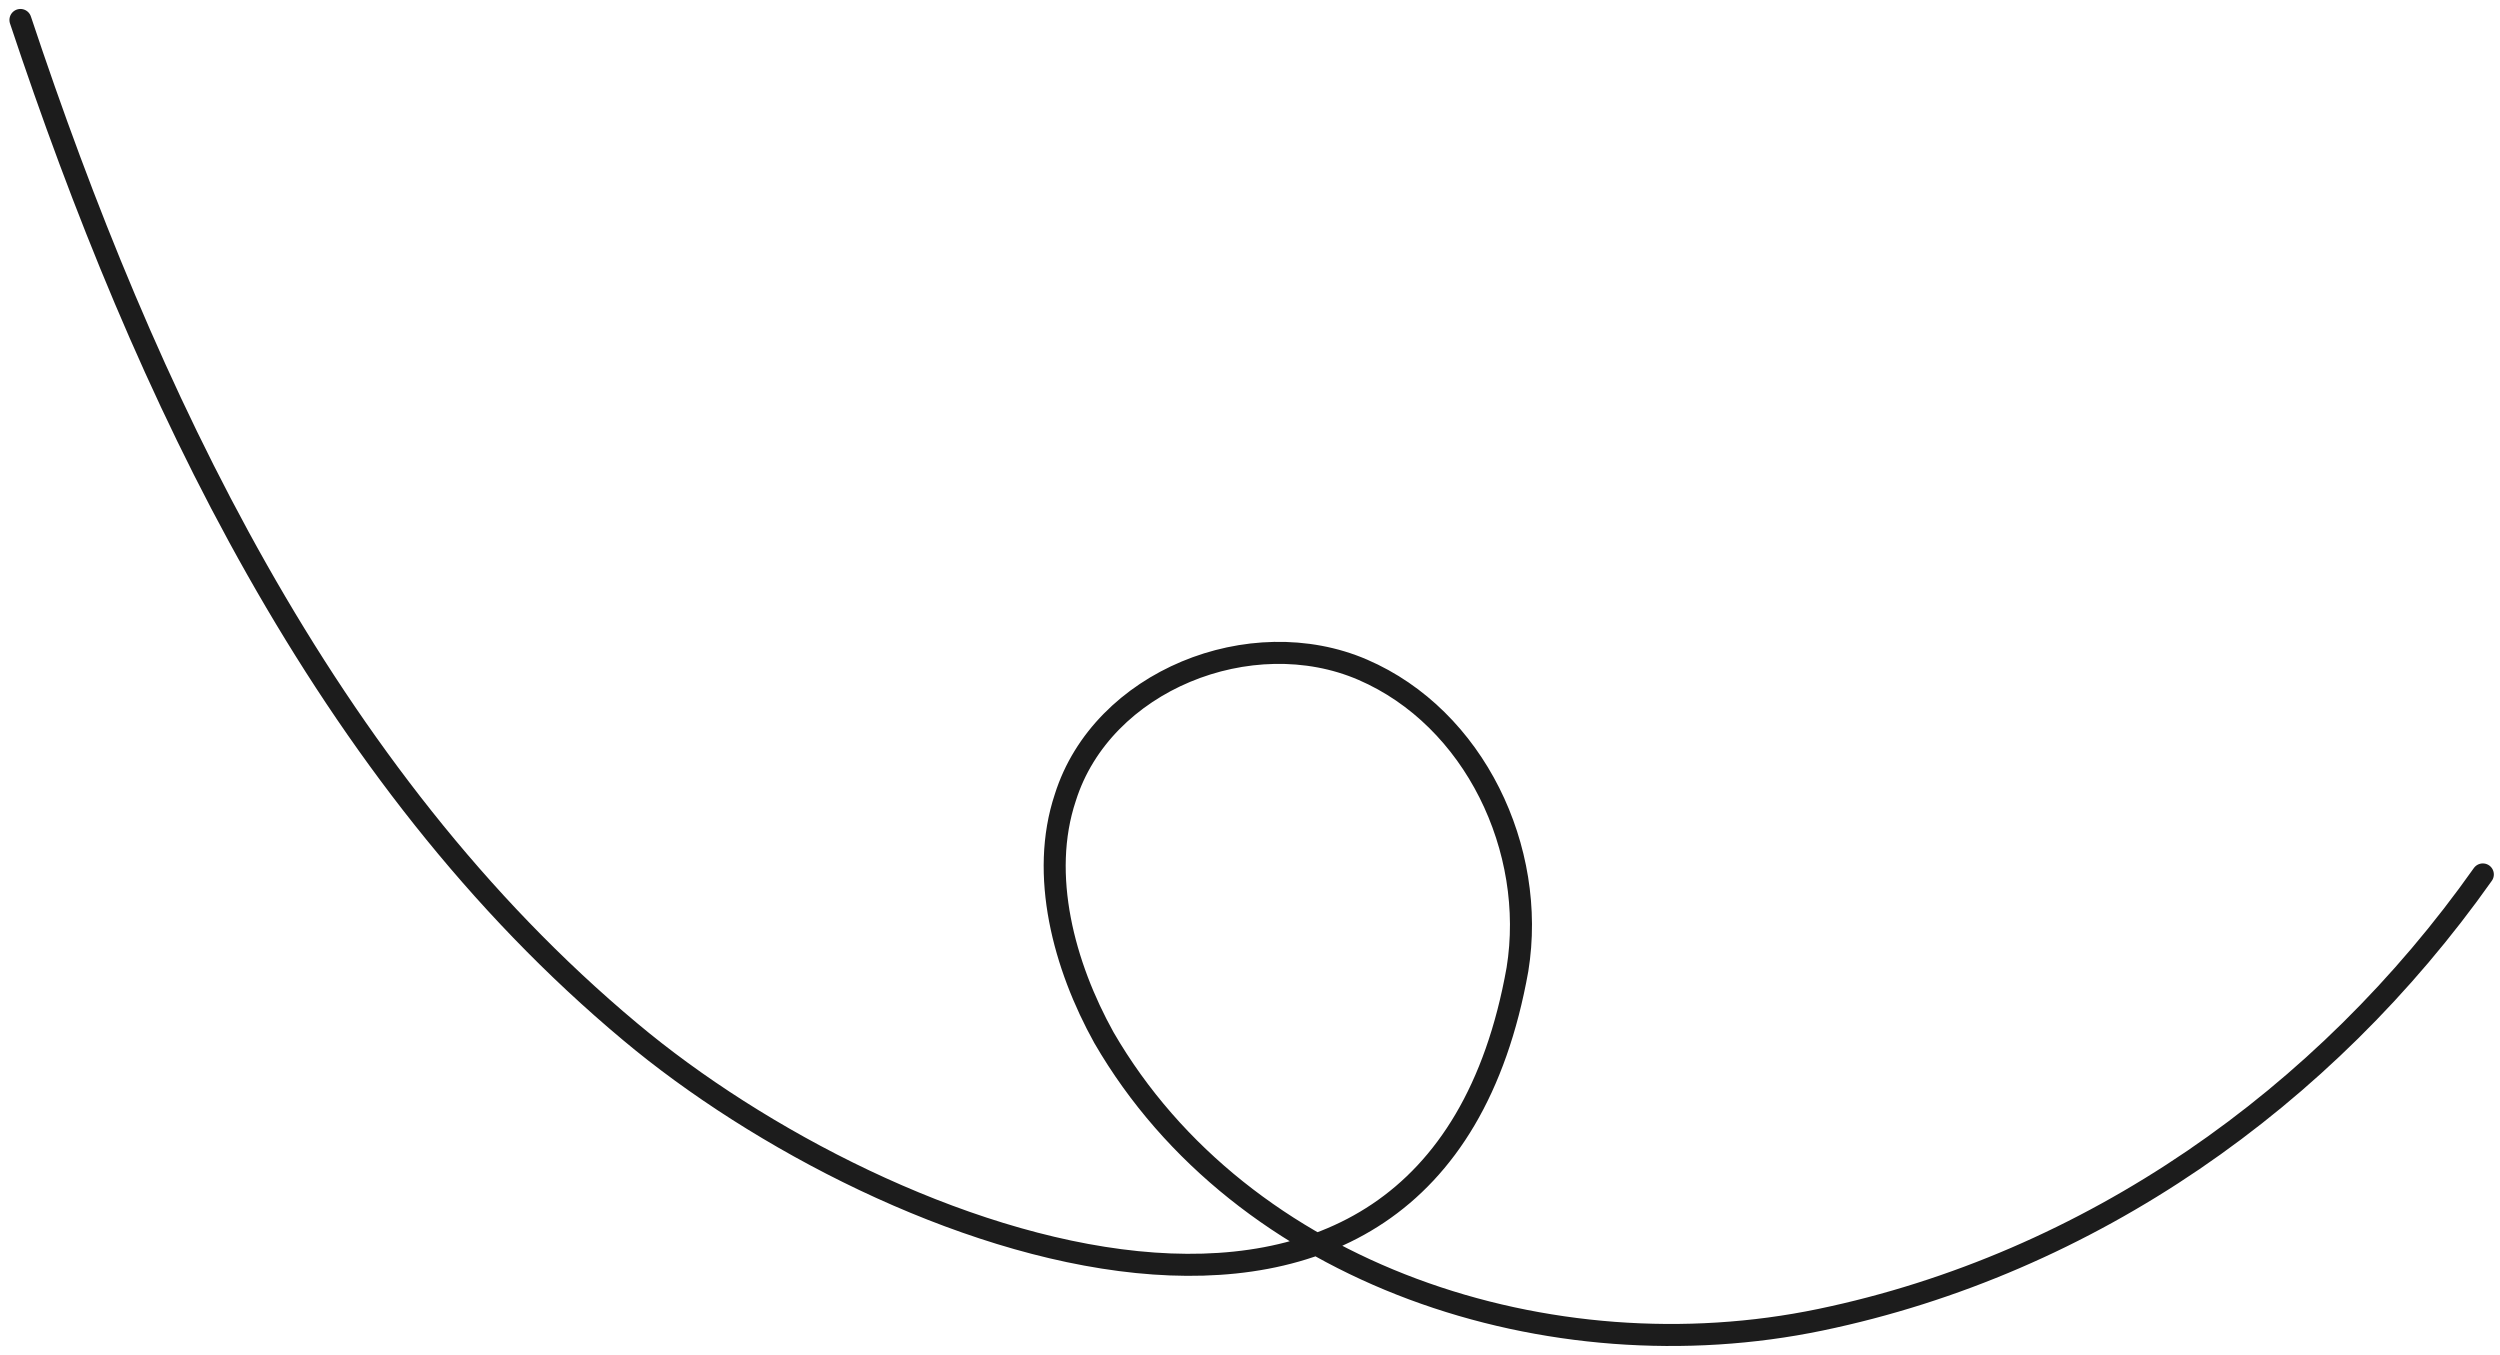 <svg xmlns="http://www.w3.org/2000/svg" width="227" height="123" viewBox="0 0 227 123" fill="none"><path id="Vector" d="M1.856 1.813C13.108 35.631 29.436 70.47 57.227 93.688C80.36 113.096 129.96 131.93 137.785 88.022C139.549 77.118 133.892 65.195 123.74 60.813C113.589 56.431 100.068 61.8 96.73 72.418C94.388 79.443 96.606 87.681 100.238 94.219C112.771 115.851 140.815 124.927 165.29 119.834C189.764 114.742 211.089 99.712 225.441 79.399" stroke="#1C1C1C" stroke-width="2" stroke-miterlimit="10" stroke-linecap="round" stroke-linejoin="round"></path></svg>